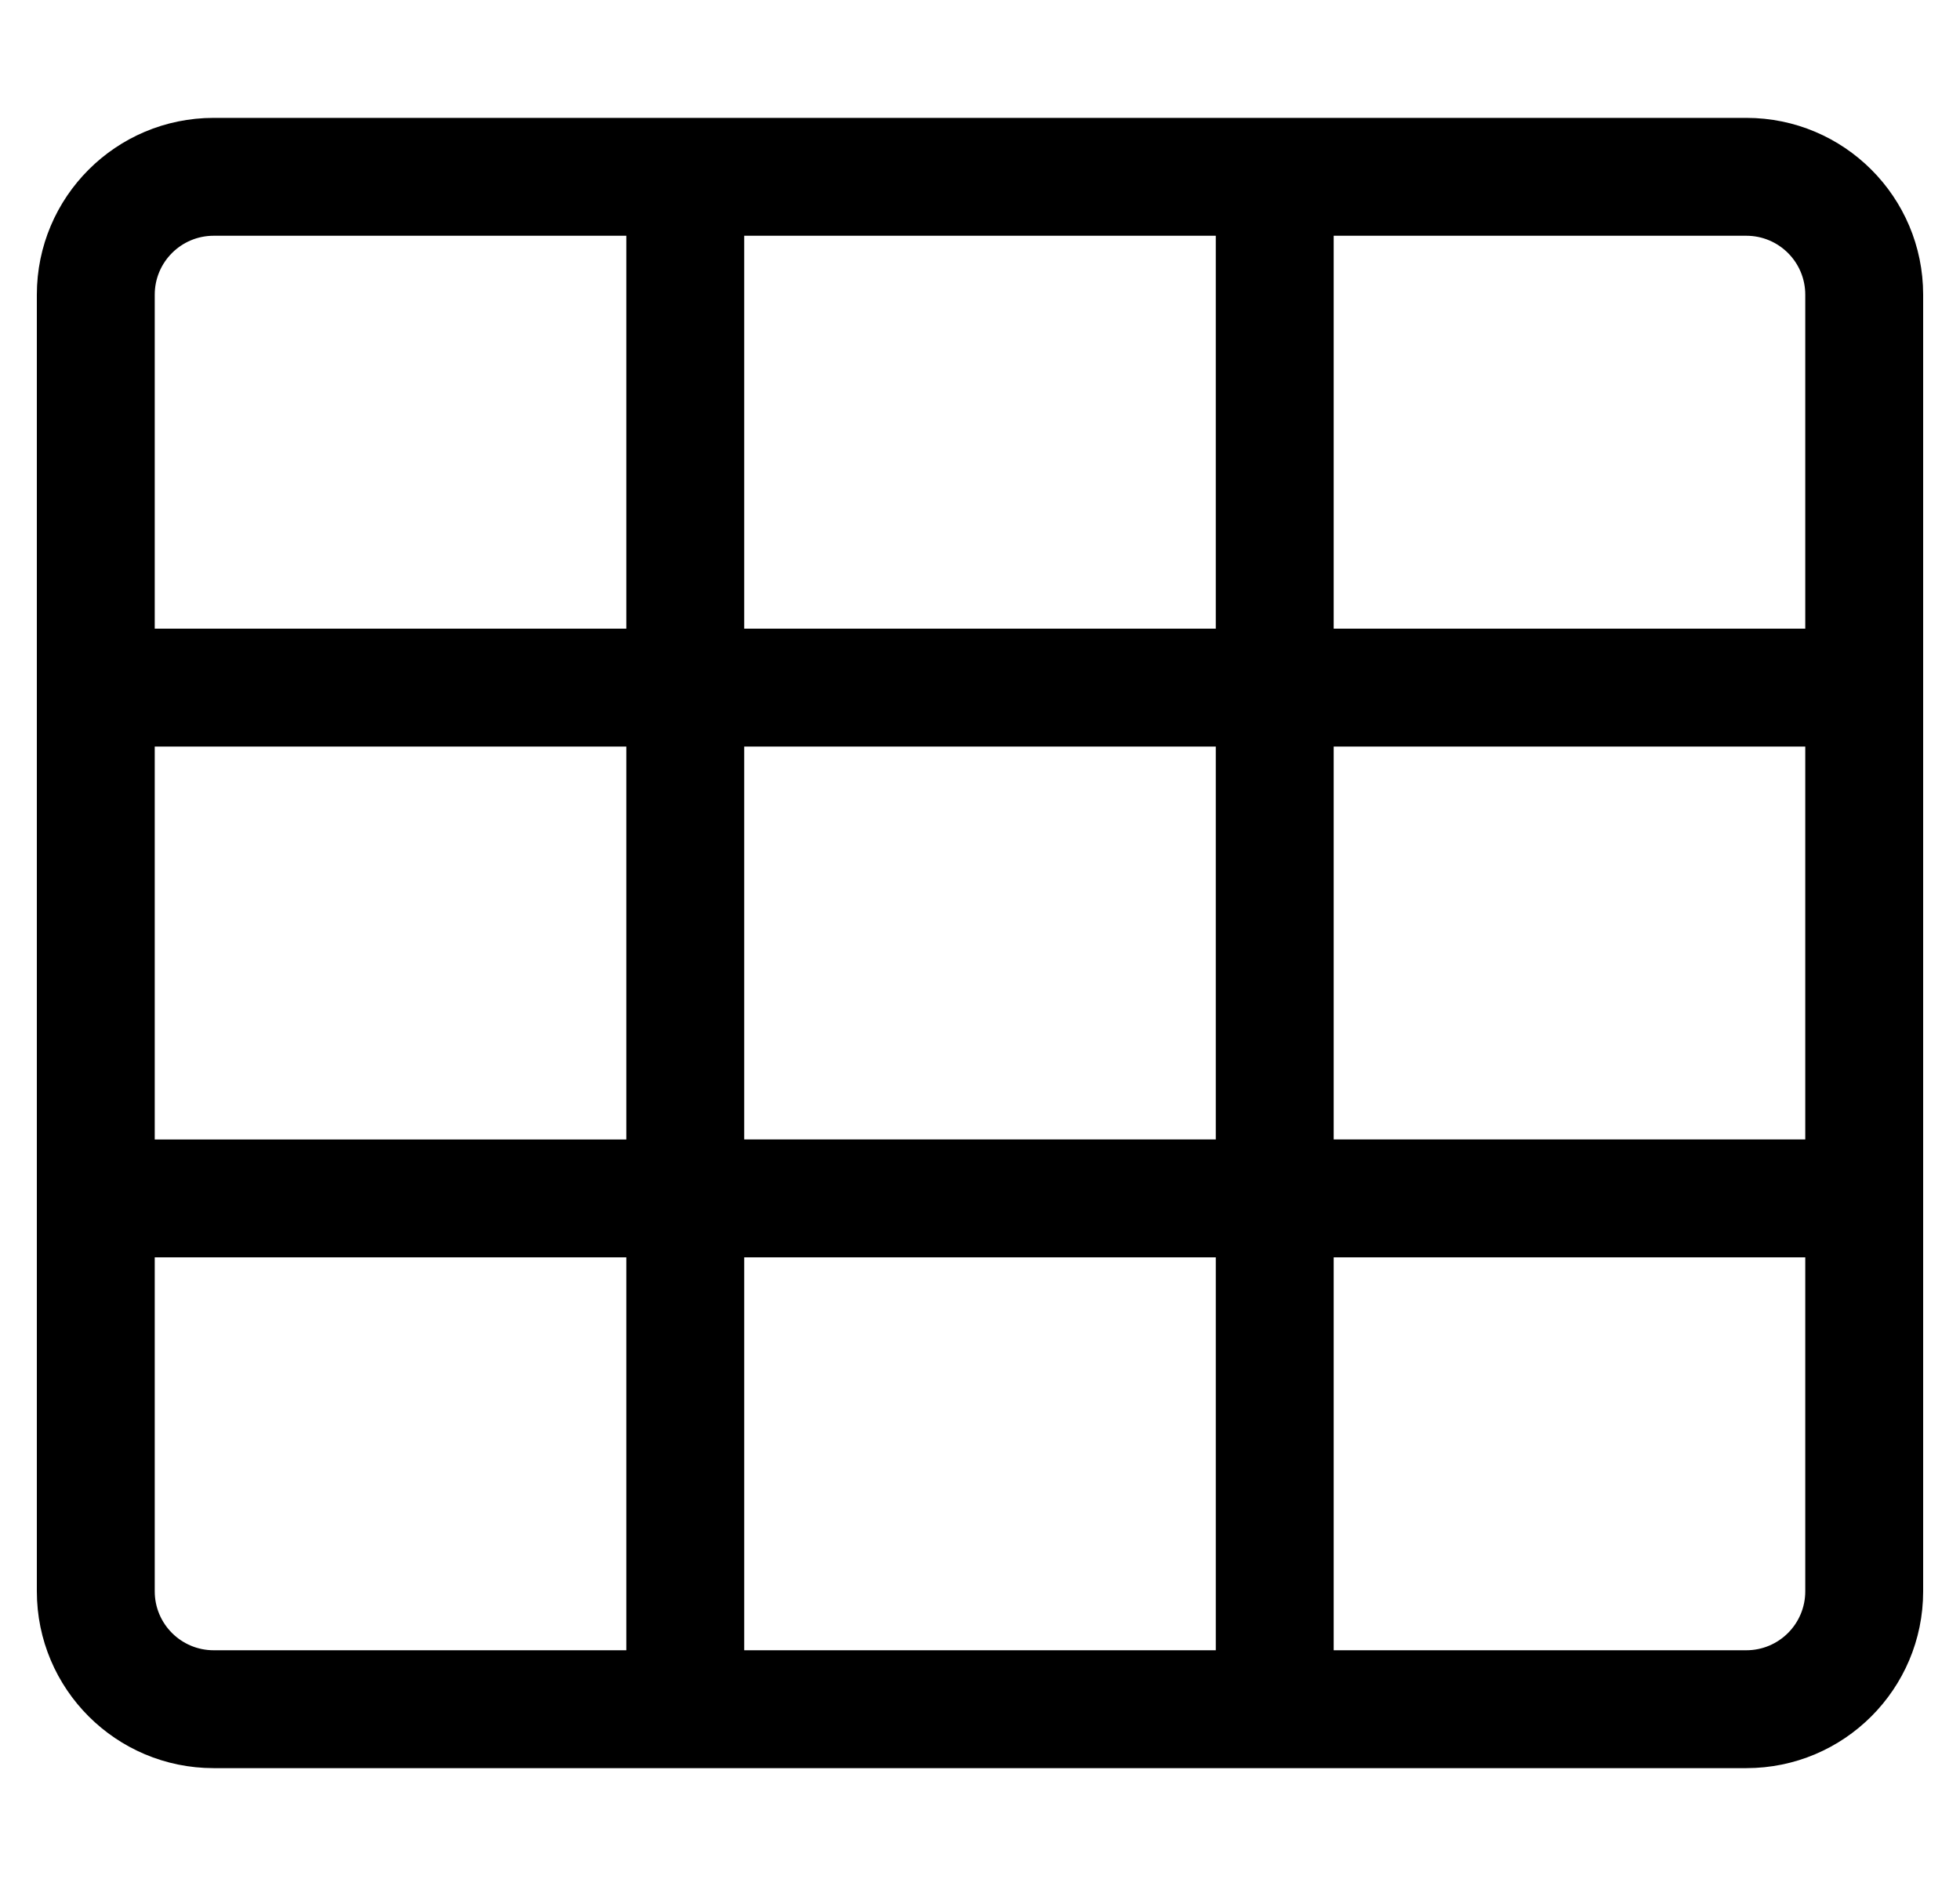 <?xml version="1.0" standalone="no"?>
<!DOCTYPE svg PUBLIC "-//W3C//DTD SVG 1.1//EN" "http://www.w3.org/Graphics/SVG/1.1/DTD/svg11.dtd" >
<svg xmlns="http://www.w3.org/2000/svg" xmlns:xlink="http://www.w3.org/1999/xlink" version="1.1" viewBox="-10 0 532 512">
   <path fill="currentColor"
d="M0 80c0 -26.51 21.49 -48 48 -48h416c26.51 0 48 21.49 48 48v352c0 26.51 -21.49 48 -48 48h-416c-26.51 0 -48 -21.49 -48 -48v-352zM320 64h-128v106.667h128v-106.667zM480 309.333v-106.666h-128v106.666h128zM320 309.333v-106.666h-128v106.666
h128zM32 202.667v106.667h128v-106.667h-128zM160 64h-112c-8.837 0 -16 7.163 -16 16v90.667h128v-106.667zM32 432c0 8.837 7.163 16 16 16h112v-106.667h-128v90.667zM192 448h128v-106.667h-128v106.667zM352 448h112c8.837 0 16 -7.163 16 -16v-90.667
h-128v106.667zM480 170.667v-90.667c0 -8.837 -7.163 -16 -16 -16h-112v106.667h128z" />
</svg>
